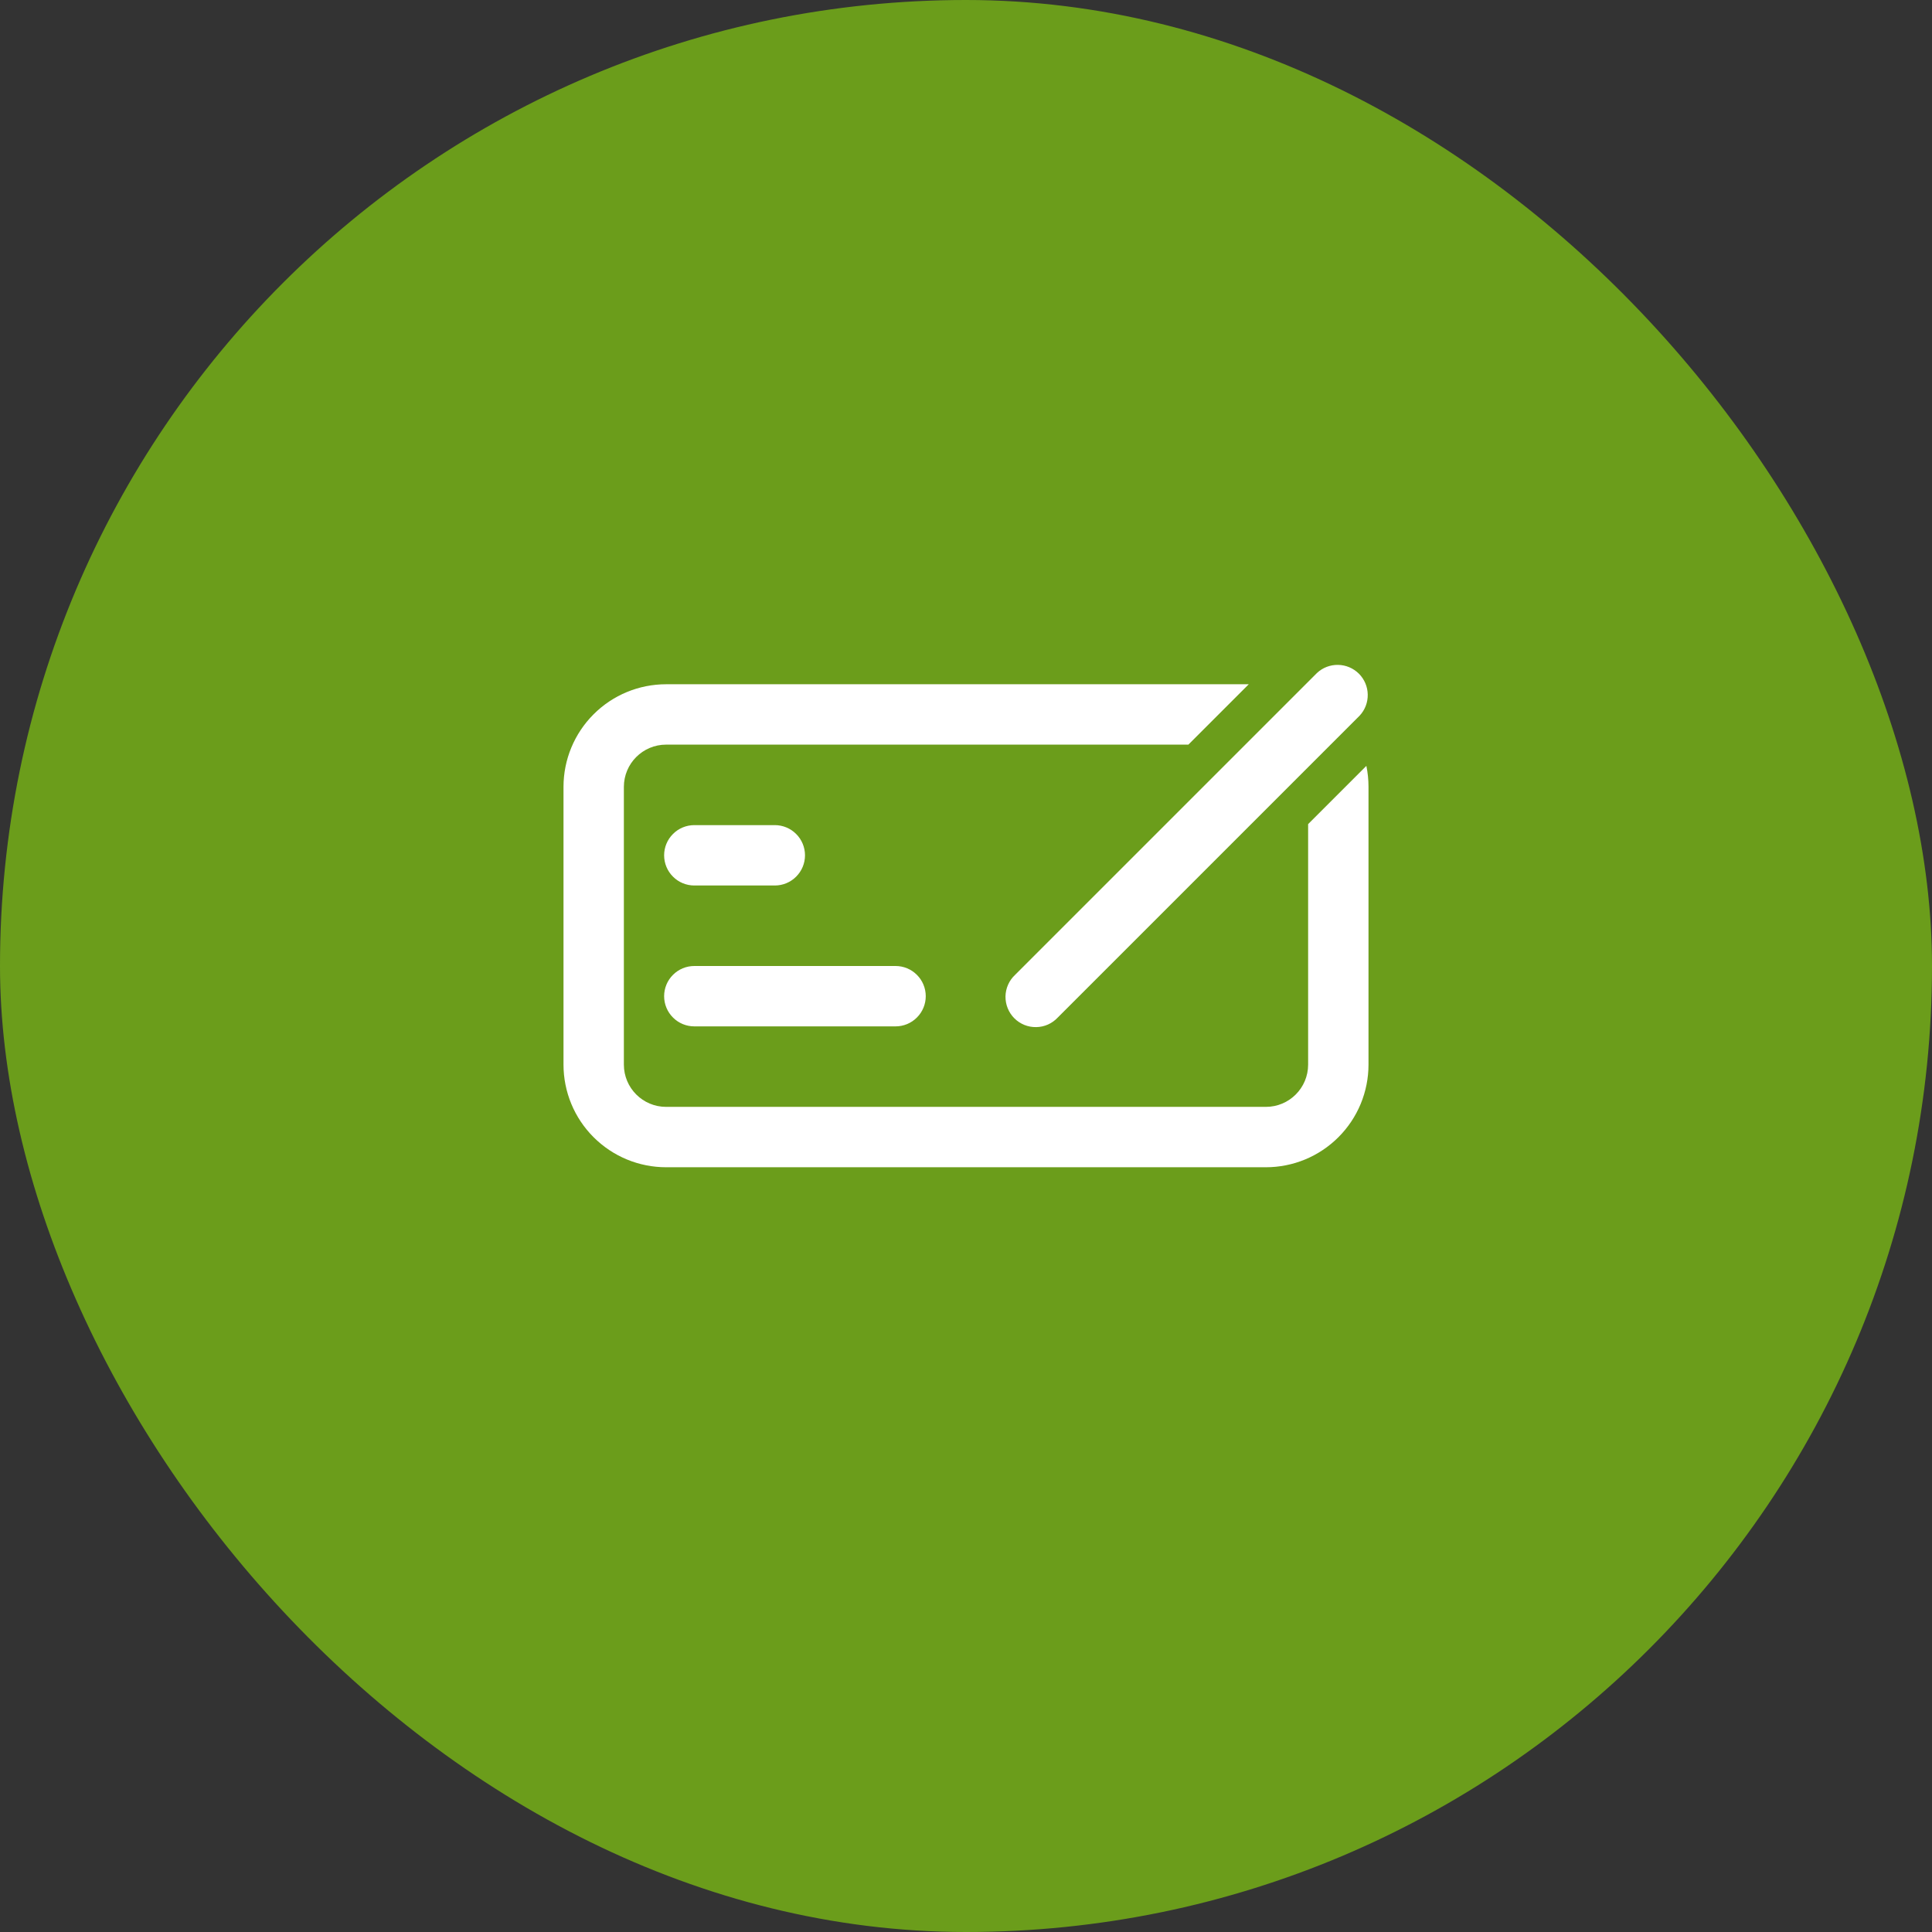 <svg width="48" height="48" viewBox="0 0 48 48" fill="none" xmlns="http://www.w3.org/2000/svg">
<rect x="0" y="0" width="48" height="48" fill="#333333" stroke="none"/>
<rect width="48" height="48" rx="24" fill="#6B9D1B"/>
<path d="M33.78 17.78C33.913 17.638 33.985 17.45 33.981 17.255C33.978 17.061 33.899 16.876 33.762 16.738C33.624 16.601 33.439 16.522 33.245 16.519C33.05 16.515 32.862 16.587 32.72 16.72L25.22 24.22C25.146 24.288 25.087 24.371 25.046 24.463C25.005 24.555 24.983 24.655 24.981 24.755C24.98 24.856 24.998 24.956 25.036 25.049C25.074 25.143 25.13 25.228 25.201 25.299C25.272 25.37 25.357 25.426 25.45 25.464C25.544 25.502 25.644 25.52 25.744 25.518C25.845 25.517 25.945 25.495 26.037 25.454C26.128 25.413 26.211 25.354 26.28 25.28L33.78 17.78ZM33.947 19.028C33.982 19.197 34 19.37 34 19.55V26.45C34 26.785 33.934 27.116 33.806 27.426C33.678 27.735 33.49 28.016 33.253 28.253C33.016 28.49 32.735 28.678 32.426 28.806C32.117 28.934 31.785 29 31.45 29H16.55C16.215 29 15.883 28.934 15.574 28.806C15.265 28.678 14.984 28.49 14.747 28.253C14.51 28.016 14.322 27.735 14.194 27.426C14.066 27.116 14 26.785 14 26.45V19.55C14 18.873 14.269 18.225 14.747 17.747C15.225 17.268 15.874 17 16.55 17H31.025L29.525 18.5H16.55C15.97 18.5 15.5 18.97 15.5 19.55V26.45C15.5 27.03 15.97 27.5 16.55 27.5H31.45C32.03 27.5 32.5 27.03 32.5 26.45V20.475L33.947 19.028ZM16.5 21.25C16.5 21.051 16.579 20.86 16.72 20.72C16.86 20.579 17.051 20.5 17.25 20.5H19.25C19.449 20.5 19.64 20.579 19.78 20.72C19.921 20.86 20 21.051 20 21.25C20 21.449 19.921 21.64 19.78 21.78C19.64 21.921 19.449 22 19.25 22H17.25C17.051 22 16.86 21.921 16.72 21.78C16.579 21.64 16.5 21.449 16.5 21.25ZM16.5 24.75C16.5 24.551 16.579 24.36 16.72 24.22C16.86 24.079 17.051 24 17.25 24H22.25C22.449 24 22.64 24.079 22.78 24.22C22.921 24.36 23 24.551 23 24.75C23 24.949 22.921 25.14 22.78 25.28C22.64 25.421 22.449 25.5 22.25 25.5H17.25C17.051 25.5 16.86 25.421 16.72 25.28C16.579 25.14 16.5 24.949 16.5 24.75Z" fill="white"/>
</svg>
